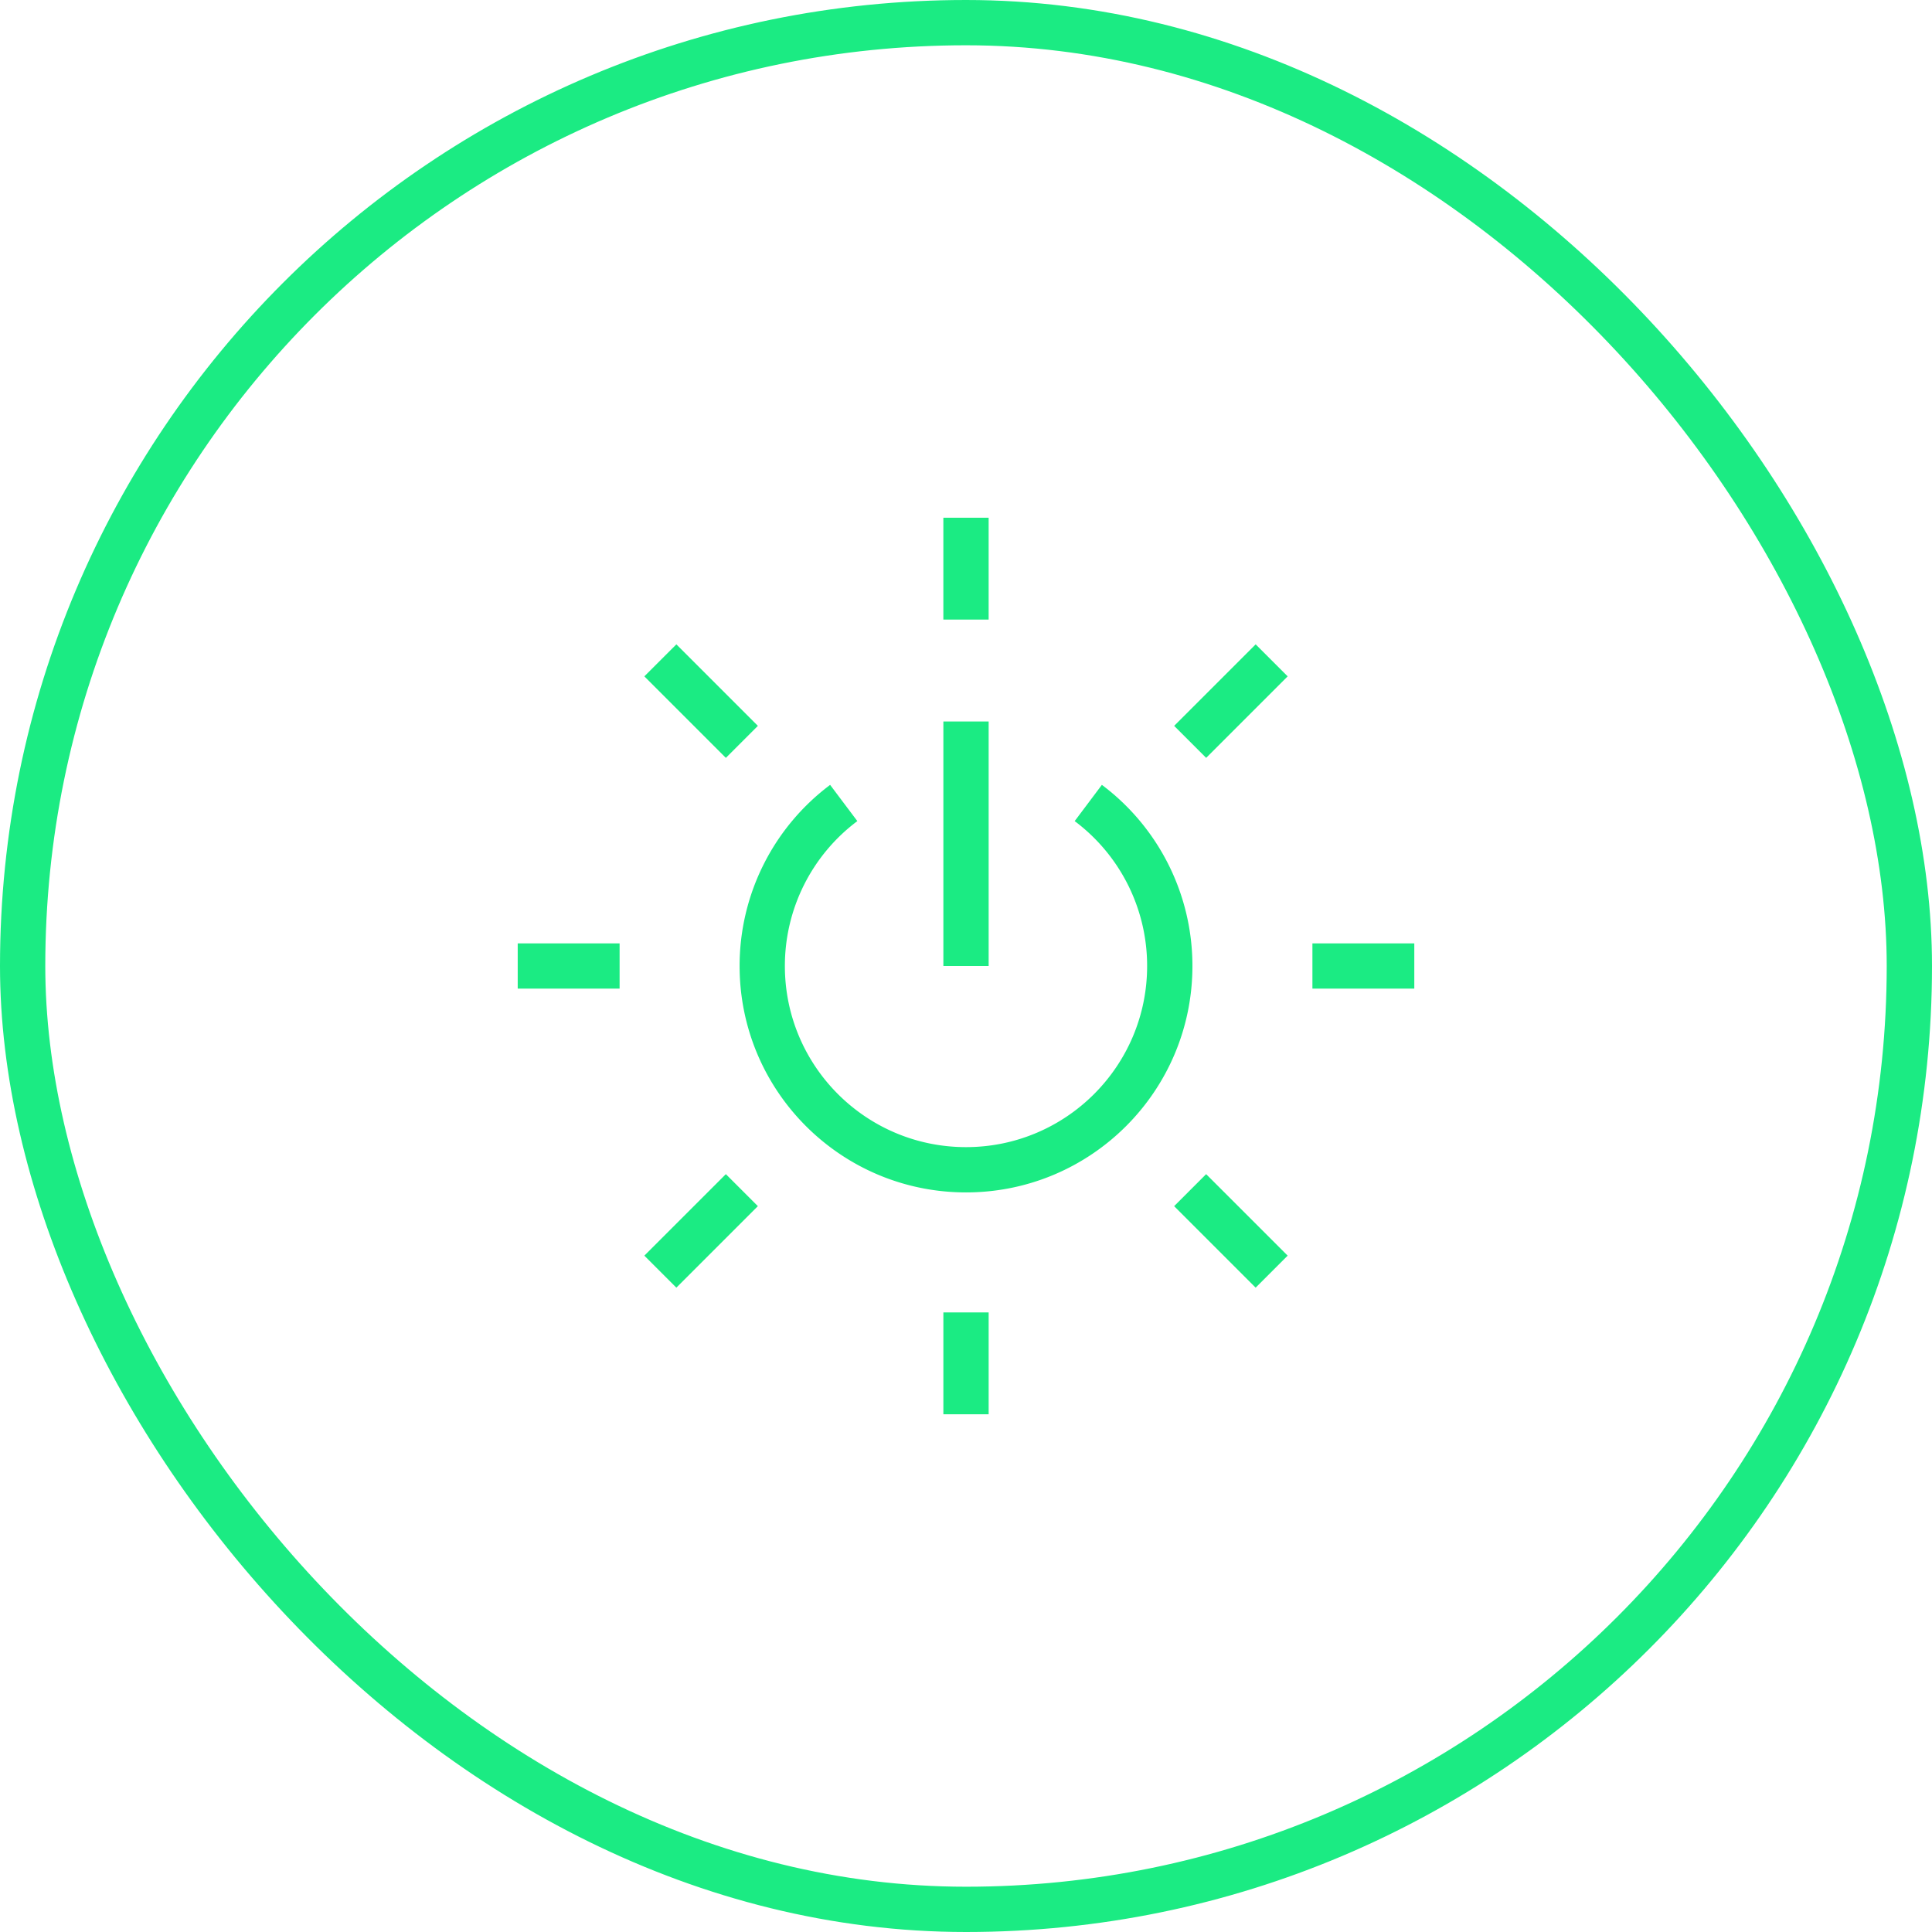 <?xml version="1.0" encoding="UTF-8"?>
<svg xmlns="http://www.w3.org/2000/svg" fill="none" viewBox="0 0 128 128">
  <rect width="125" height="125" x="1.5" y="1.5" stroke="#00005C" stroke-width="3" rx="62.5" style="stroke: #1beb83;"></rect>
  <path fill="#00005C" fill-rule="evenodd" d="M62.5 41.05V34.3h3v6.75h-3zm-14.41 9.16l-5.4-5.4 2.121-2.12 5.4 5.4-2.12 2.12zm37.221-5.4l-5.4 5.4-2.12-2.12 5.4-5.4 2.12 2.12zM62.501 64V47.8h3V64h-3zm10.502-12a14.98 14.98 0 0 1 5.998 12c0 8.284-6.716 15-15 15-8.285 0-15-6.716-15-15a14.98 14.98 0 0 1 5.997-12l1.803 2.4A11.98 11.98 0 0 0 52 64c0 6.627 5.372 12 12 12 6.627 0 12-5.373 12-12a11.98 11.98 0 0 0-4.8-9.6l1.802-2.4zM41.051 65.5H34.3v-3h6.75v3zm52.65 0h-6.75v-3h6.75v3zM42.69 83.19l5.4-5.4 2.12 2.12-5.4 5.4-2.12-2.12zm37.22-5.4l5.4 5.4-2.12 2.12-5.4-5.4 2.12-2.12zM62.501 93.7v-6.75h3v6.75h-3z" clip-rule="evenodd" style="fill: #1beb83;"></path>
</svg>
